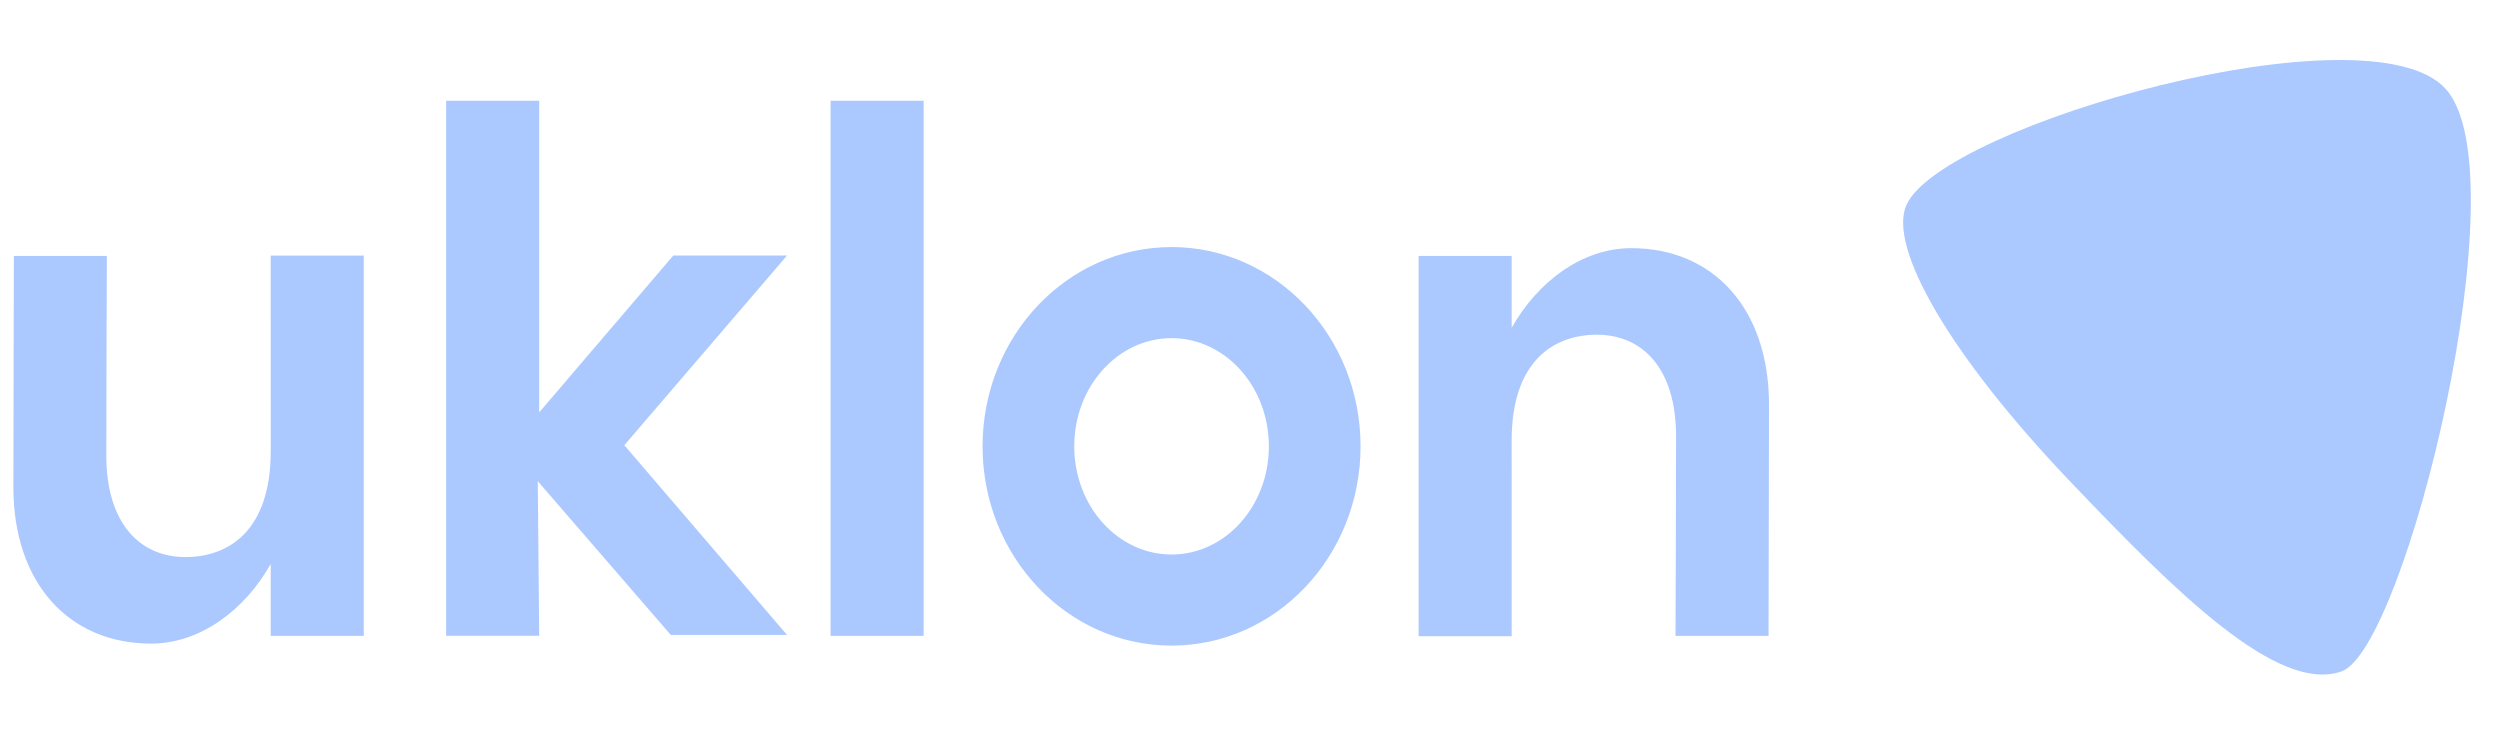 <svg width="109" height="32" viewBox="0 0 109 32" fill="none" xmlns="http://www.w3.org/2000/svg"><path d="M106.63 3.873C103.289.188 84.709 5.444 83.124 8.929c-.834 1.835 1.898 6.575 7.154 12.084 4.582 4.801 9.02 9.232 11.81 8.262 2.79-.97 7.884-21.717 4.542-25.402ZM71.127 10.82c-2.164 0-4.1 1.486-5.218 3.473v-3.134h-4.057v16.58h4.057l-.001-8.532c0-3.483 1.85-4.613 3.716-4.613 1.993 0 3.453 1.473 3.453 4.43 0 3.095-.024 8.7-.024 8.7h4.056l.02-10.076c0-4.226-2.455-6.828-6.002-6.828ZM36.214 27.723h4.056V4.392h-4.056v23.33ZM29.354 11.143l-5.845 6.837V4.392h-4.056v23.33h4.056l-.062-6.743 5.799 6.703h5.068l-7.093-8.27 7.093-8.27h-4.96ZM51.08 24.177c-2.344 0-4.243-2.112-4.243-4.717 0-2.605 1.9-4.717 4.243-4.717 2.343 0 4.243 2.112 4.243 4.717 0 2.605-1.9 4.717-4.243 4.717Zm0-13.405c-4.551 0-8.24 3.89-8.24 8.688 0 4.799 3.688 8.688 8.24 8.688 4.551 0 8.24-3.89 8.24-8.688s-3.689-8.688-8.24-8.688ZM11.804 19.675c0 3.483-1.85 4.613-3.716 4.613-1.993 0-3.453-1.473-3.453-4.43 0-3.095.024-8.7.024-8.7H.603l-.02 10.077c0 4.225 2.455 6.826 6.002 6.826 2.164 0 4.1-1.485 5.218-3.472v3.134h4.056v-16.58h-4.056l.001 8.532Z" fill="#ABC8FF"/></svg>